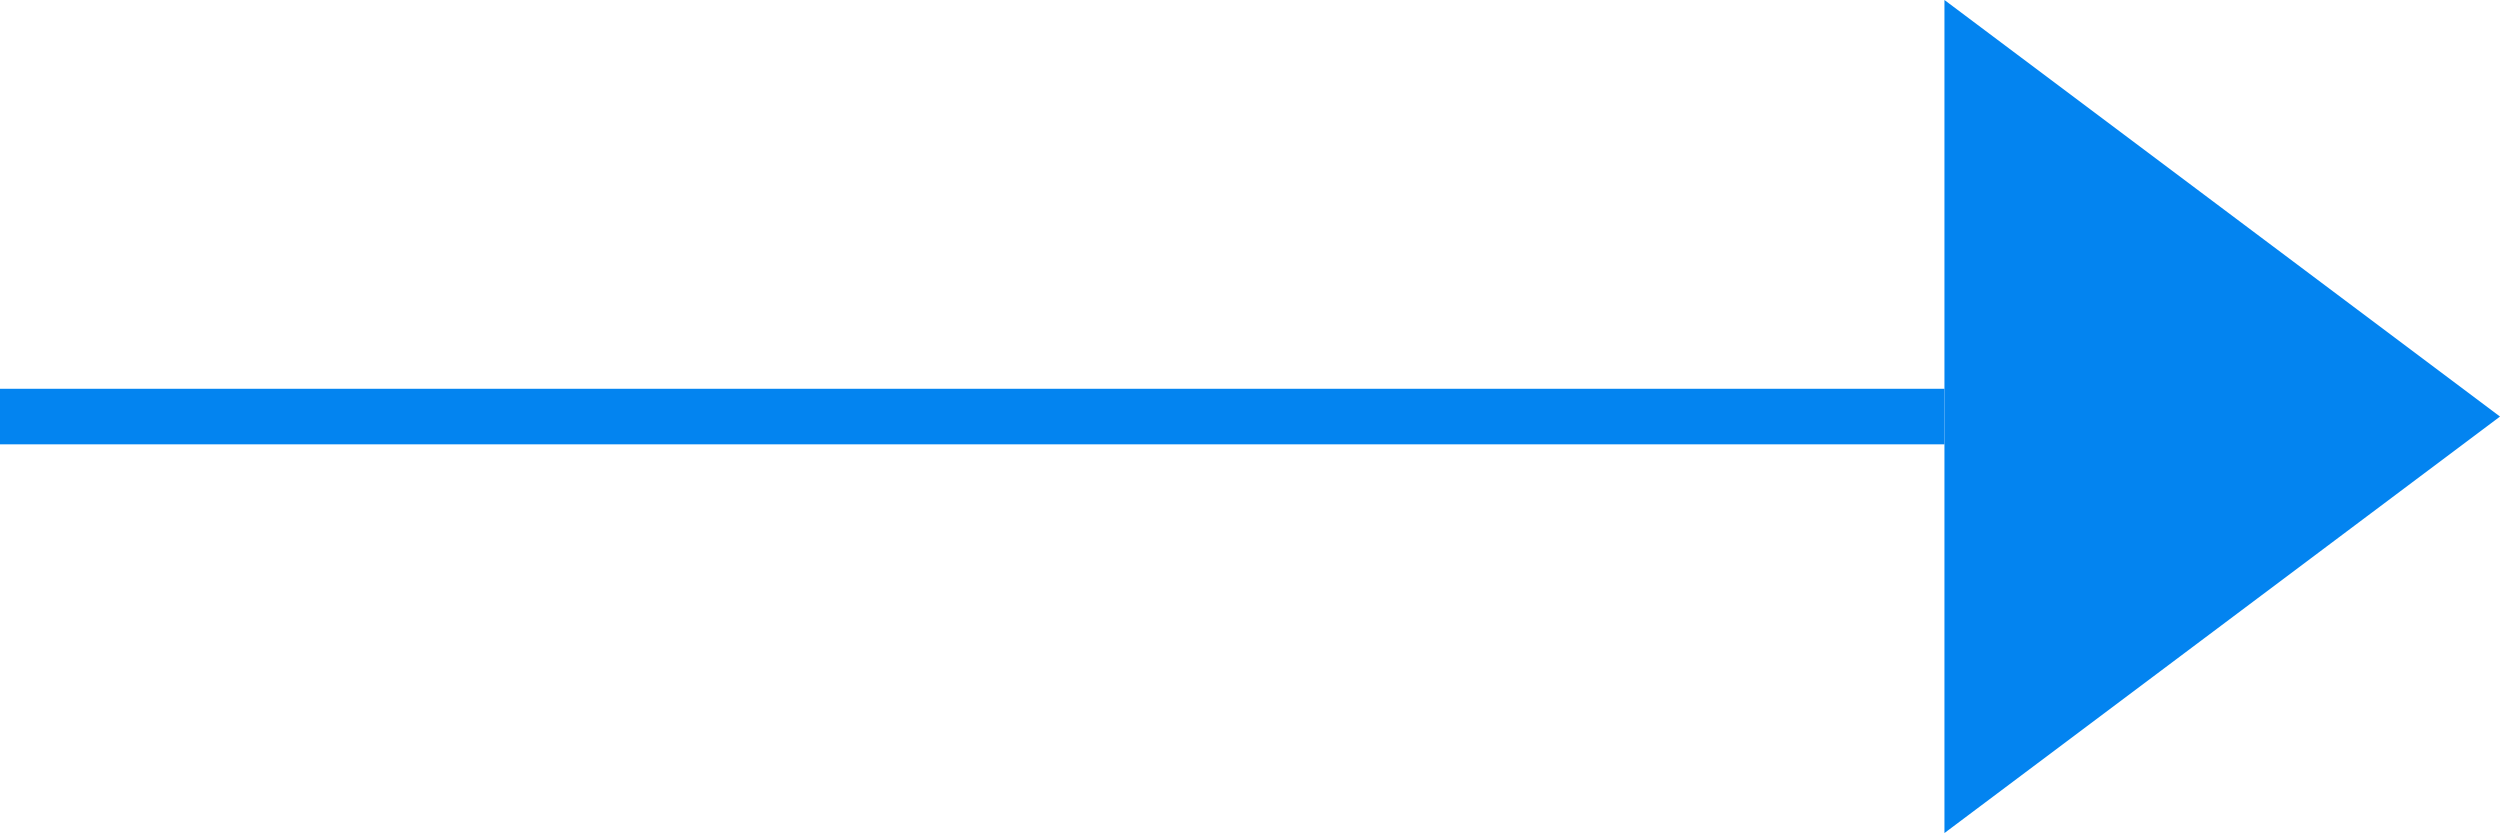 <svg width="45" height="15" viewBox="0 0 45 15" fill="none" xmlns="http://www.w3.org/2000/svg">
<rect y="6.998" width="35" height="1" fill="#0384F0"/>
<path d="M35 14.995V0L45 7.498L35 14.995Z" fill="#0384F0"/>
</svg>
